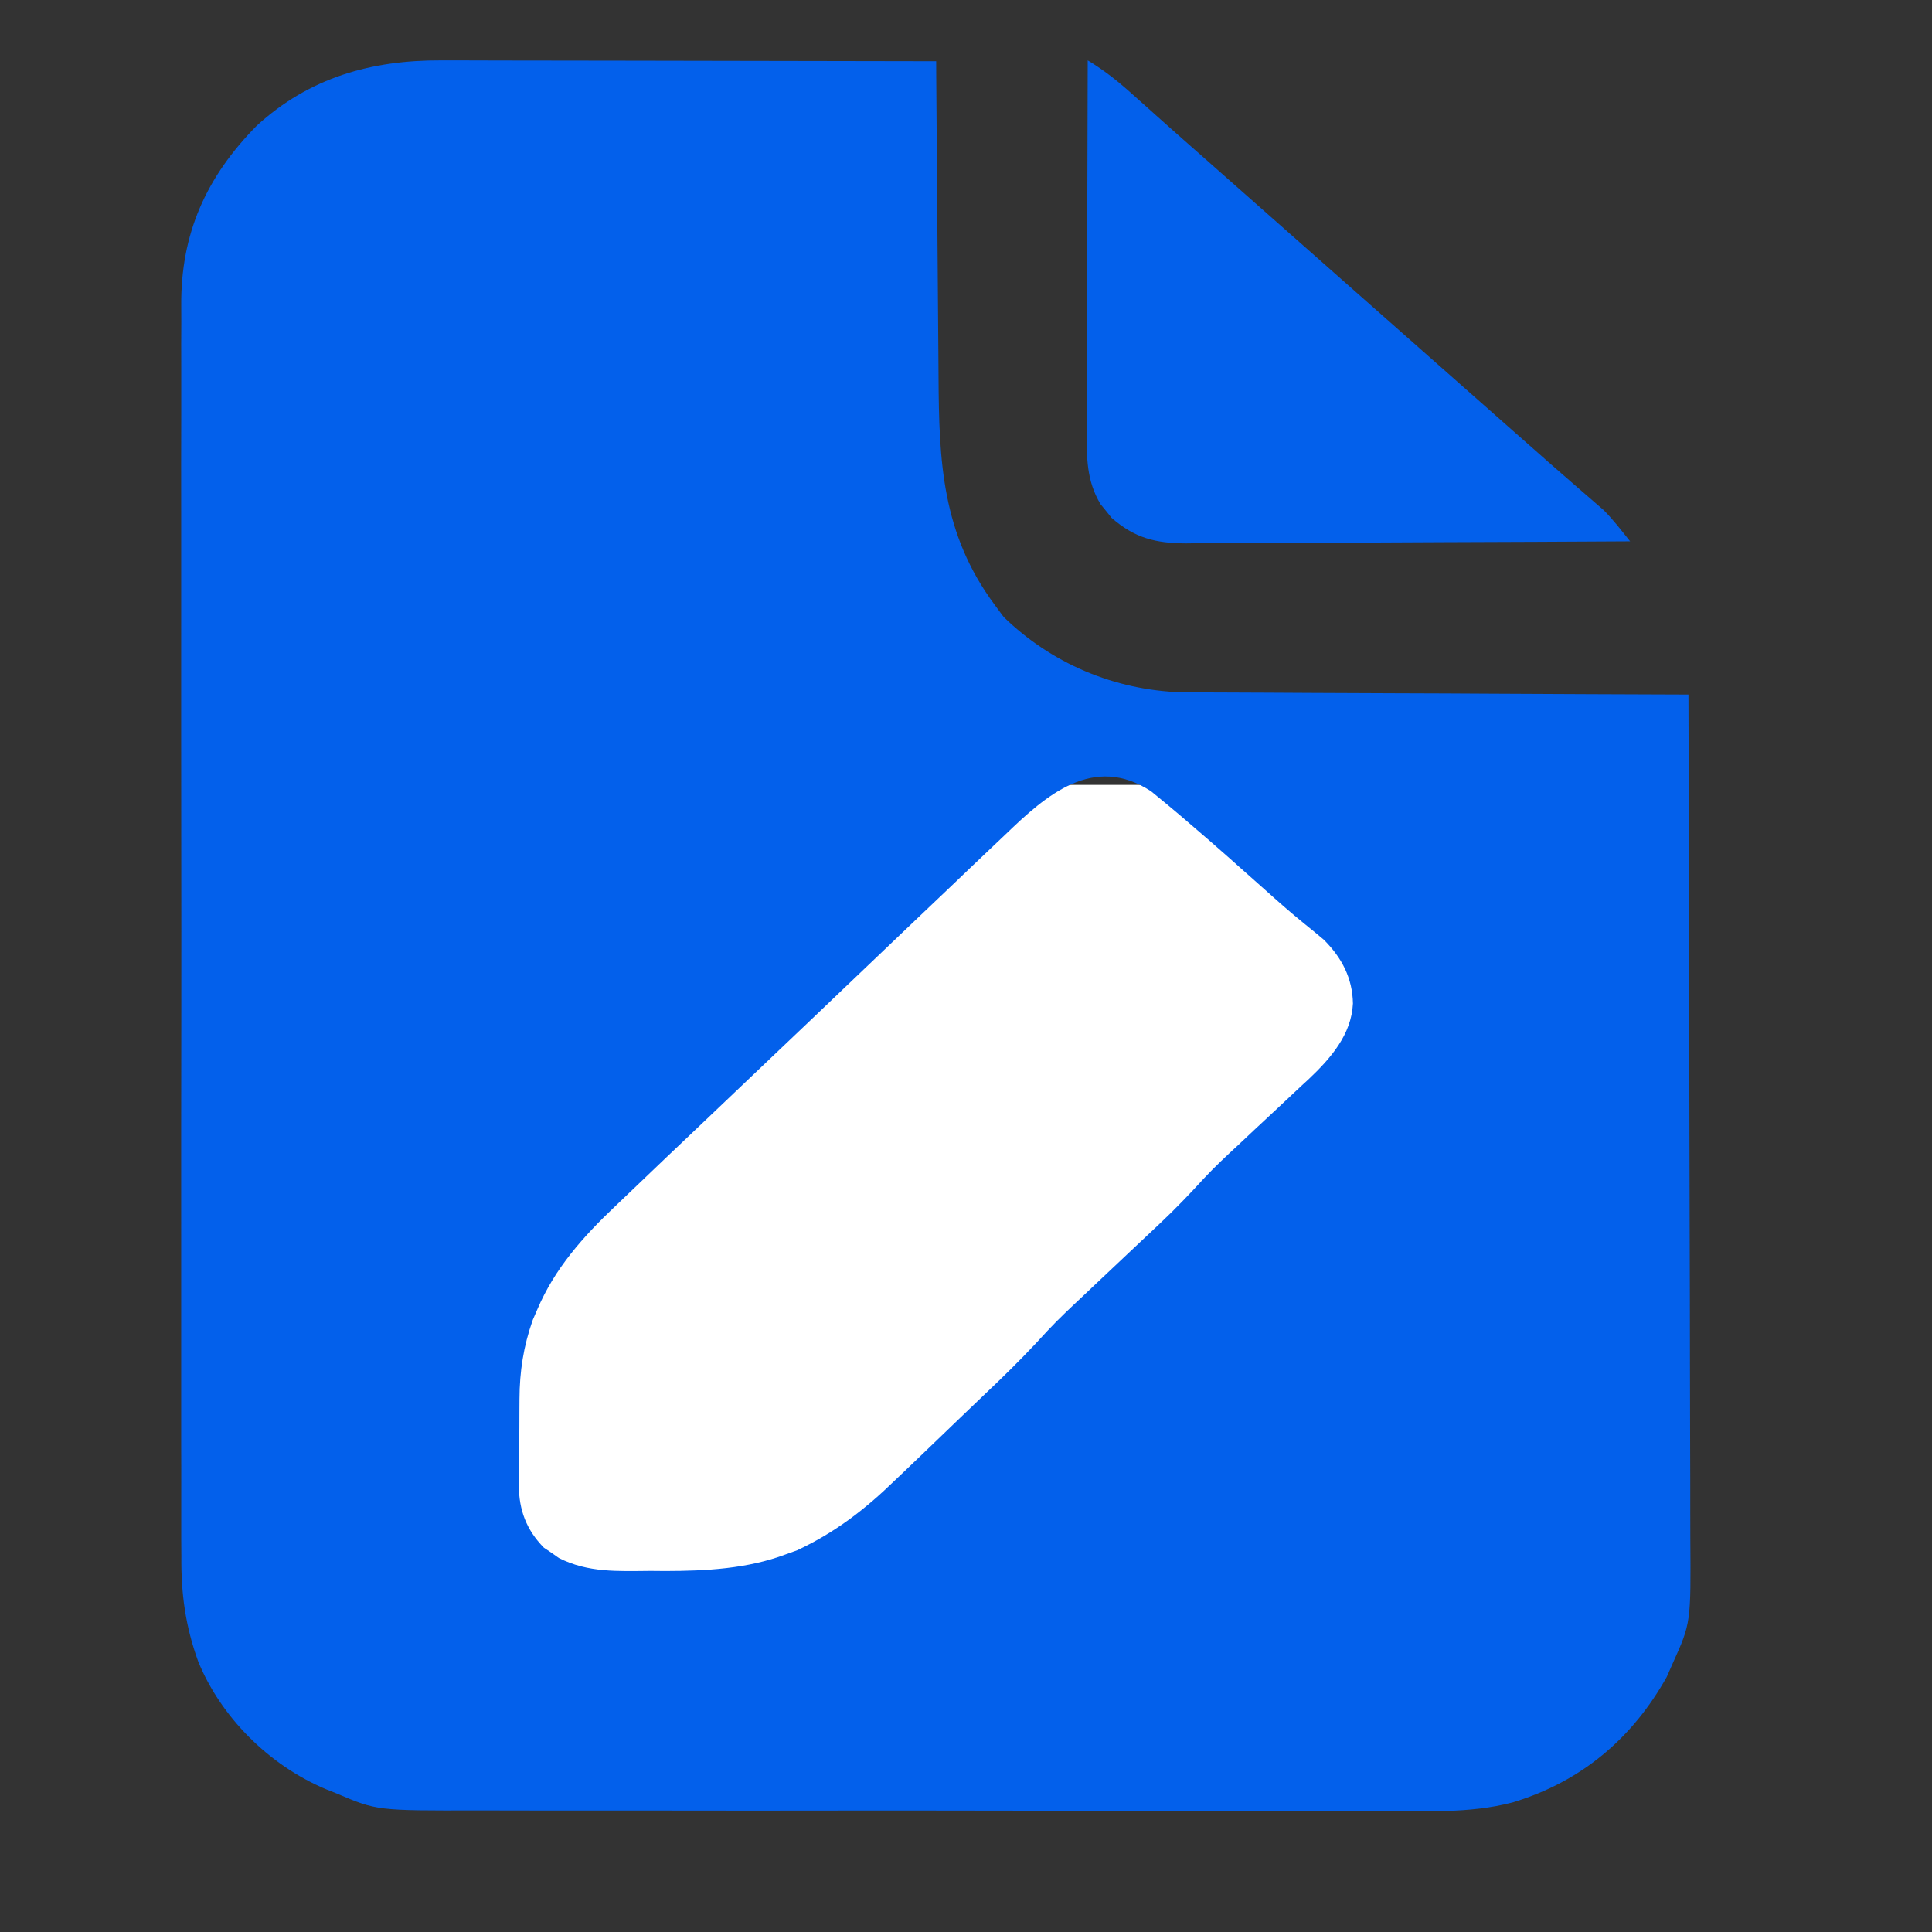 <svg width="32" height="32" viewBox="0 0 32 32" fill="none" xmlns="http://www.w3.org/2000/svg">
<rect x="0" y="0" width="32" height="32" fill="#333333" stroke="none"/>
<rect x="8" y="13" width="15" height="15" fill="white"/>
<path d="M7.313 1C7.402 1 7.492 1 7.581 1C7.823 1 8.065 1.001 8.307 1.002C8.56 1.002 8.813 1.002 9.067 1.003C9.546 1.003 10.025 1.004 10.504 1.005C11.049 1.007 11.595 1.007 12.14 1.008C13.262 1.009 14.384 1.011 15.506 1.014C15.506 1.094 15.507 1.174 15.507 1.256C15.512 2.011 15.518 2.766 15.524 3.521C15.527 3.909 15.53 4.298 15.533 4.686C15.535 5.061 15.538 5.436 15.542 5.812C15.543 5.954 15.544 6.097 15.545 6.239C15.553 7.638 15.597 8.839 16.479 10.023C16.527 10.088 16.576 10.153 16.625 10.22C17.413 10.986 18.451 11.431 19.577 11.467C19.733 11.468 19.89 11.469 20.046 11.469C20.133 11.469 20.22 11.47 20.307 11.47C20.541 11.472 20.774 11.473 21.008 11.473C21.253 11.474 21.498 11.475 21.743 11.477C22.206 11.48 22.669 11.481 23.132 11.483C23.66 11.484 24.187 11.487 24.715 11.49C25.799 11.496 26.883 11.5 27.966 11.504C27.972 13.432 27.977 15.36 27.98 17.287C27.98 17.515 27.98 17.743 27.981 17.971C27.981 18.017 27.981 18.062 27.981 18.109C27.982 18.842 27.984 19.576 27.986 20.309C27.989 21.062 27.99 21.815 27.991 22.569C27.991 23.033 27.992 23.497 27.994 23.962C27.996 24.318 27.996 24.675 27.996 25.032C27.996 25.178 27.997 25.324 27.997 25.47C28.007 26.881 28.007 26.881 27.707 27.547C27.674 27.622 27.641 27.697 27.607 27.774C27.046 28.778 26.209 29.503 25.06 29.852C24.334 30.045 23.565 29.995 22.819 29.992C22.641 29.992 22.463 29.993 22.286 29.993C21.855 29.994 21.424 29.994 20.994 29.993C20.644 29.992 20.294 29.992 19.943 29.992C19.868 29.992 19.868 29.992 19.792 29.992C19.69 29.992 19.588 29.992 19.487 29.992C18.59 29.993 17.693 29.992 16.796 29.99C15.927 29.988 15.059 29.988 14.19 29.988C13.242 29.989 12.294 29.99 11.346 29.989C11.244 29.989 11.143 29.988 11.042 29.988C10.992 29.988 10.942 29.988 10.891 29.988C10.541 29.988 10.192 29.988 9.842 29.988C9.416 29.989 8.99 29.988 8.564 29.987C8.346 29.986 8.129 29.986 7.912 29.986C6.244 29.99 6.244 29.99 5.576 29.706C5.487 29.67 5.487 29.67 5.396 29.634C4.448 29.234 3.655 28.434 3.282 27.517C3.071 26.932 2.998 26.398 3.004 25.777C3.003 25.684 3.003 25.591 3.002 25.498C3.001 25.245 3.001 24.993 3.002 24.74C3.003 24.466 3.002 24.193 3.001 23.919C3 23.384 3 22.849 3.001 22.315C3.002 21.88 3.002 21.445 3.001 21.01C3.001 20.948 3.001 20.885 3.001 20.821C3.001 20.695 3.001 20.569 3.001 20.443C3 19.262 3.001 18.081 3.003 16.9C3.004 15.889 3.004 14.877 3.002 13.865C3.001 12.688 3 11.511 3.001 10.335C3.001 10.209 3.001 10.083 3.001 9.957C3.001 9.896 3.001 9.834 3.001 9.77C3.002 9.336 3.001 8.902 3.001 8.468C3 7.938 3 7.409 3.002 6.879C3.002 6.609 3.003 6.34 3.002 6.07C3.001 5.822 3.001 5.574 3.003 5.327C3.003 5.238 3.003 5.149 3.002 5.06C2.993 3.882 3.405 2.941 4.254 2.08C5.119 1.289 6.142 0.994 7.313 1ZM16.659 13.816C16.582 13.889 16.505 13.963 16.427 14.036C16.218 14.233 16.011 14.432 15.803 14.631C15.585 14.839 15.366 15.047 15.147 15.255C14.779 15.605 14.412 15.955 14.046 16.305C13.623 16.71 13.2 17.113 12.776 17.515C12.366 17.904 11.958 18.293 11.549 18.683C11.376 18.848 11.203 19.013 11.029 19.177C10.825 19.372 10.62 19.567 10.417 19.762C10.342 19.834 10.268 19.905 10.193 19.976C9.654 20.486 9.186 21.013 8.898 21.692C8.873 21.749 8.849 21.805 8.824 21.863C8.67 22.299 8.606 22.715 8.604 23.174C8.604 23.225 8.604 23.276 8.603 23.329C8.602 23.437 8.602 23.545 8.602 23.653C8.602 23.817 8.599 23.981 8.597 24.145C8.597 24.25 8.596 24.356 8.596 24.462C8.595 24.51 8.594 24.558 8.593 24.608C8.597 25.01 8.717 25.339 9.009 25.635C9.07 25.676 9.07 25.676 9.133 25.718C9.174 25.747 9.214 25.776 9.256 25.805C9.742 26.052 10.236 26.023 10.776 26.019C10.857 26.02 10.937 26.02 11.02 26.021C11.697 26.02 12.38 25.984 13.015 25.745C13.109 25.712 13.109 25.712 13.204 25.677C13.836 25.381 14.33 24.998 14.821 24.521C14.883 24.462 14.945 24.403 15.007 24.344C15.136 24.221 15.264 24.098 15.392 23.975C15.554 23.818 15.717 23.661 15.881 23.505C16.039 23.354 16.197 23.203 16.354 23.052C16.412 22.997 16.47 22.941 16.53 22.884C16.811 22.613 17.082 22.337 17.343 22.049C17.536 21.842 17.743 21.649 17.95 21.455C18.018 21.39 18.018 21.39 18.088 21.324C18.282 21.141 18.476 20.958 18.67 20.775C18.813 20.641 18.955 20.506 19.098 20.372C19.14 20.331 19.184 20.291 19.228 20.249C19.476 20.015 19.708 19.773 19.937 19.522C20.118 19.328 20.312 19.147 20.508 18.966C20.593 18.885 20.679 18.805 20.765 18.724C20.898 18.6 21.031 18.476 21.164 18.352C21.295 18.23 21.424 18.108 21.554 17.986C21.593 17.95 21.633 17.914 21.674 17.876C22.043 17.527 22.384 17.134 22.409 16.621C22.401 16.204 22.23 15.869 21.929 15.567C21.823 15.477 21.715 15.388 21.606 15.301C21.374 15.114 21.154 14.918 20.933 14.72C20.849 14.645 20.765 14.57 20.681 14.496C20.64 14.459 20.599 14.423 20.557 14.386C20.517 14.351 20.478 14.316 20.438 14.28C20.403 14.249 20.367 14.217 20.331 14.185C20.109 13.989 19.885 13.794 19.659 13.602C19.609 13.559 19.609 13.559 19.558 13.515C19.456 13.428 19.353 13.343 19.25 13.258C19.19 13.209 19.13 13.159 19.068 13.108C18.11 12.478 17.323 13.176 16.659 13.816Z" fill="#0360EB"/>
<path d="M18.016 1C18.293 1.166 18.531 1.357 18.771 1.574C18.854 1.648 18.936 1.722 19.019 1.795C19.082 1.852 19.082 1.852 19.146 1.909C19.341 2.084 19.537 2.257 19.733 2.43C19.81 2.498 19.887 2.566 19.965 2.634C20.003 2.668 20.041 2.701 20.08 2.736C21.737 4.2 23.394 5.664 25.051 7.128C25.089 7.162 25.128 7.195 25.167 7.23C25.244 7.298 25.32 7.365 25.397 7.433C25.596 7.61 25.796 7.785 25.997 7.959C26.038 7.995 26.08 8.031 26.122 8.068C26.201 8.137 26.28 8.205 26.359 8.273C26.395 8.304 26.431 8.335 26.468 8.368C26.499 8.395 26.53 8.421 26.562 8.449C26.722 8.61 26.858 8.789 27 8.966C25.976 8.972 24.951 8.977 23.927 8.98C23.451 8.982 22.975 8.984 22.5 8.987C22.085 8.989 21.67 8.991 21.255 8.992C21.036 8.992 20.816 8.993 20.597 8.995C20.351 8.997 20.106 8.997 19.86 8.997C19.788 8.998 19.716 8.999 19.642 9C19.146 8.997 18.799 8.916 18.411 8.577C18.381 8.54 18.352 8.502 18.321 8.464C18.291 8.427 18.26 8.39 18.229 8.352C17.995 7.963 17.997 7.579 18.001 7.137C18.001 7.071 18.001 7.004 18.001 6.936C18.001 6.717 18.002 6.498 18.003 6.279C18.003 6.127 18.003 5.975 18.003 5.823C18.004 5.424 18.005 5.024 18.007 4.624C18.008 4.216 18.009 3.808 18.009 3.4C18.011 2.6 18.013 1.8 18.016 1Z" fill="#0360EB"/>
</svg>
